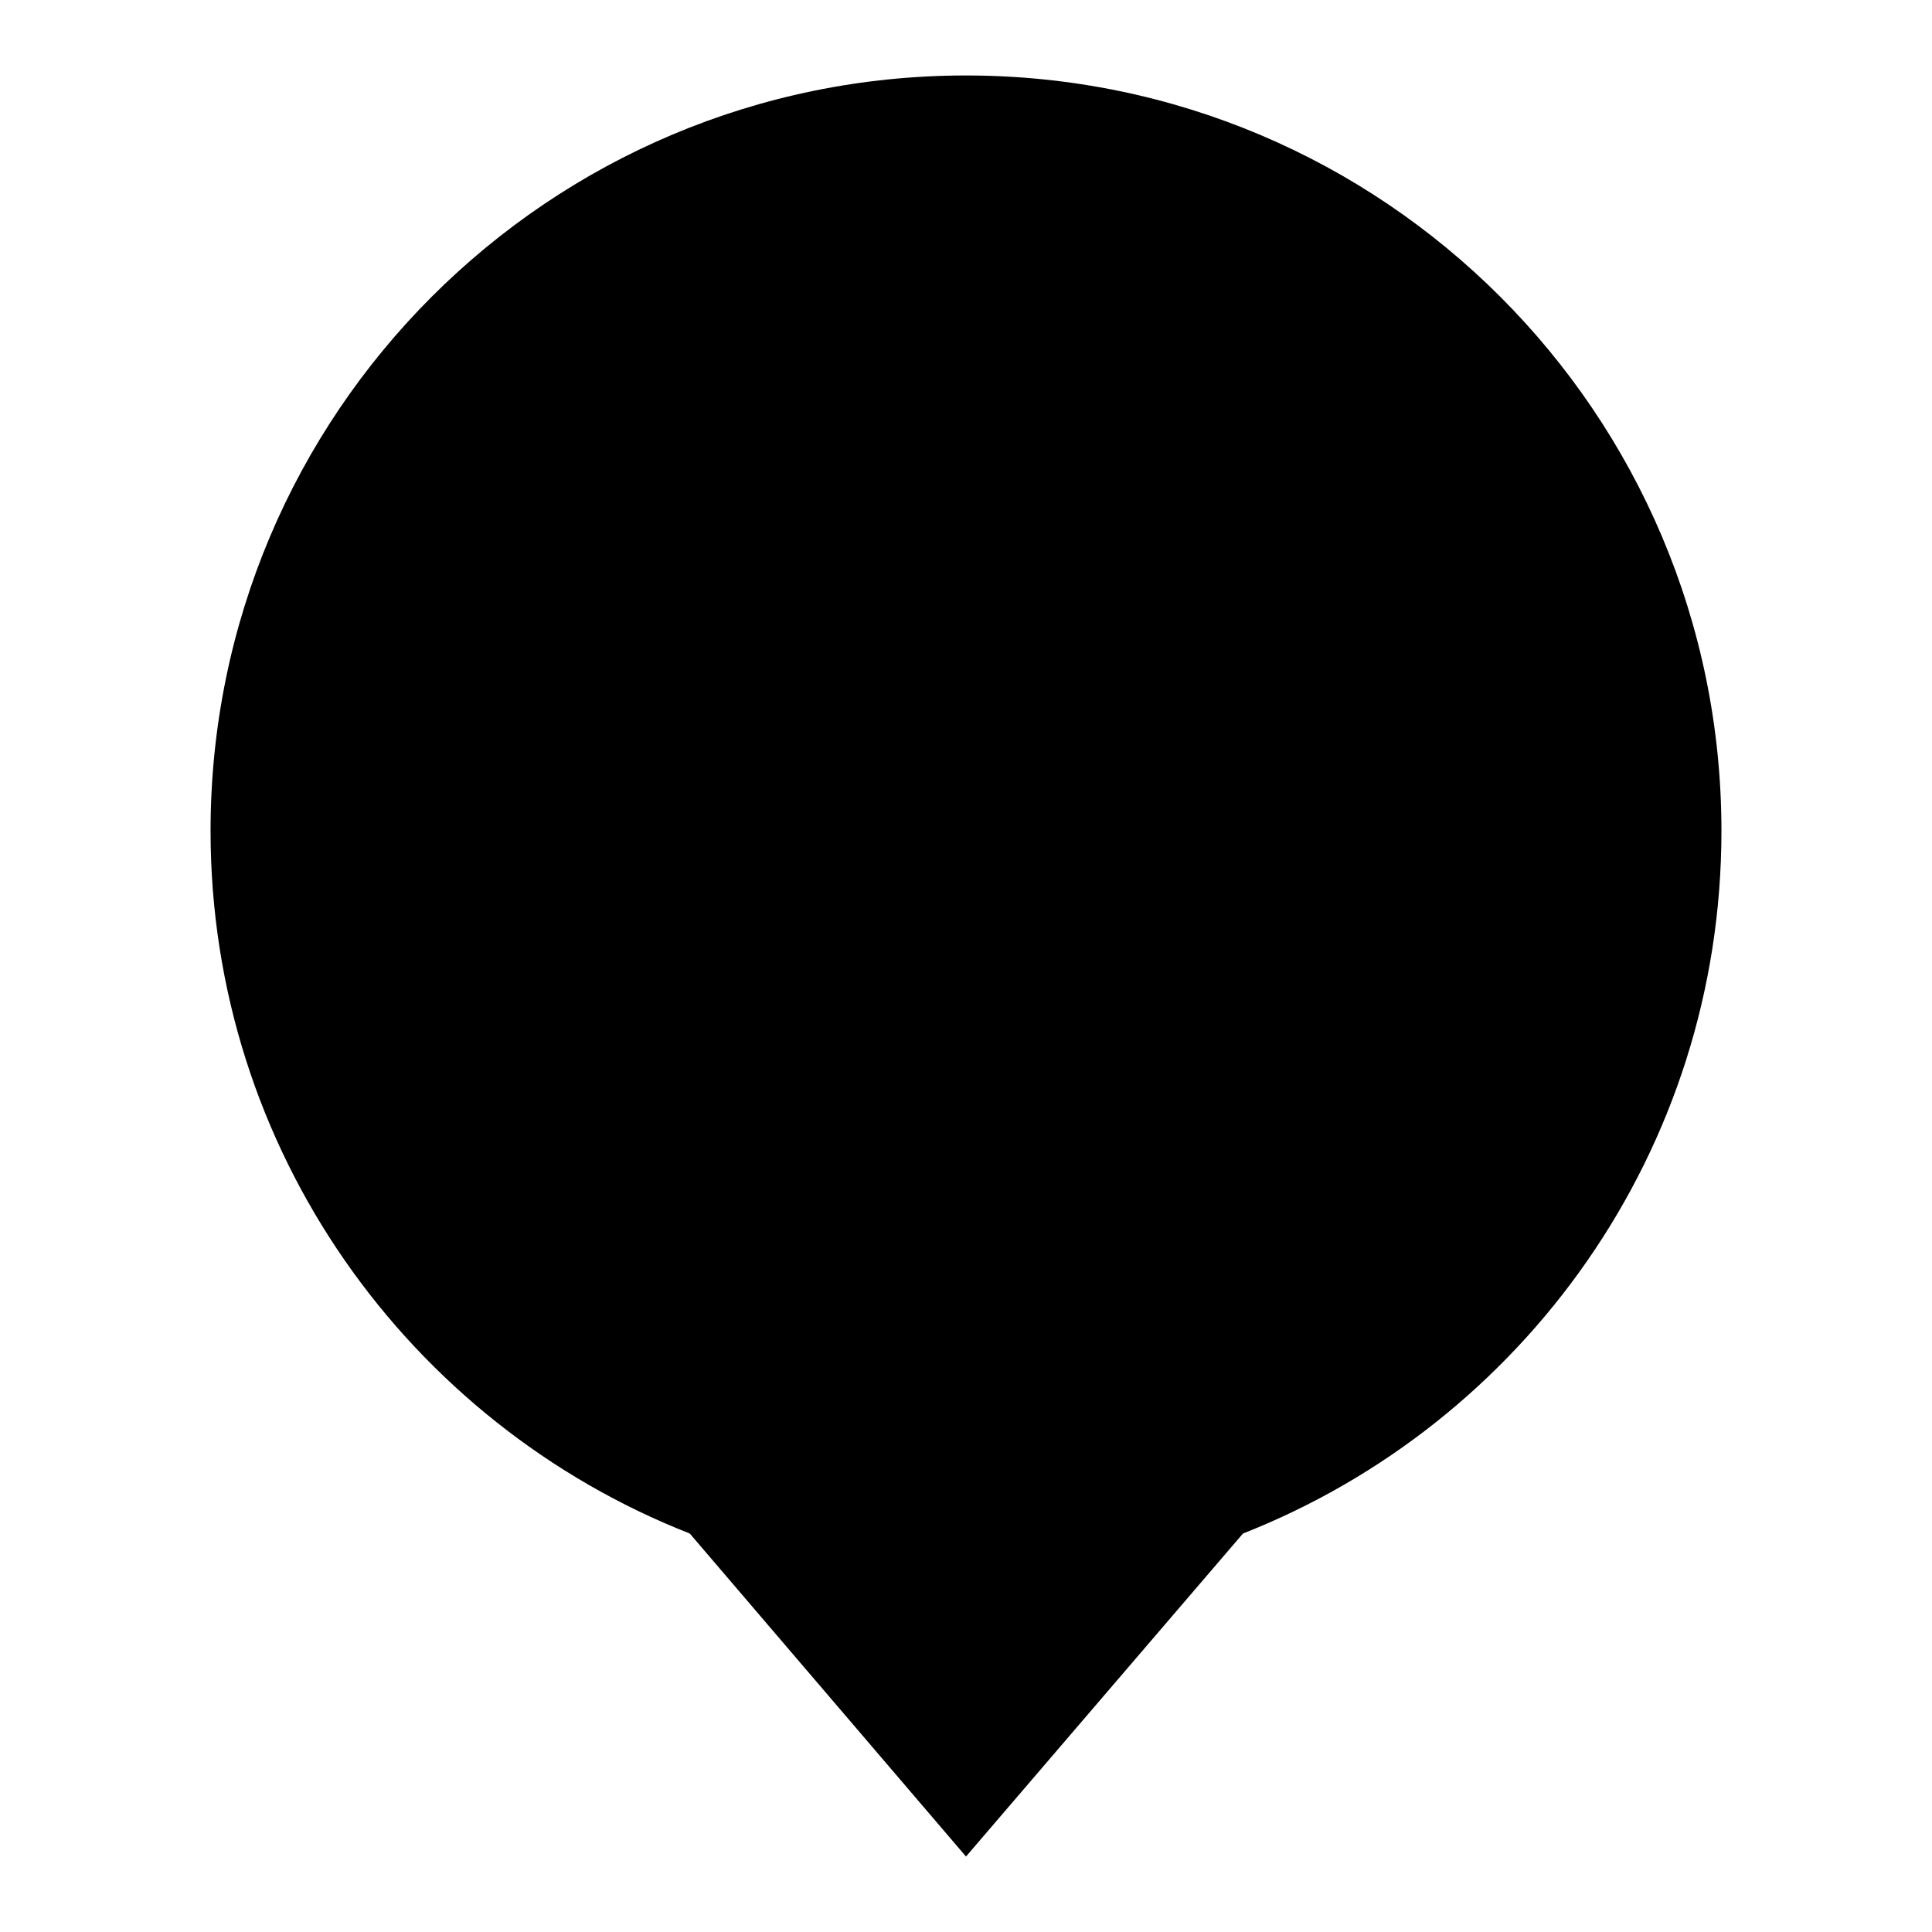 <?xml version="1.0" encoding="utf-8"?>
<!-- Svg Vector Icons : http://www.onlinewebfonts.com/icon -->
<!DOCTYPE svg PUBLIC "-//W3C//DTD SVG 1.1//EN" "http://www.w3.org/Graphics/SVG/1.1/DTD/svg11.dtd">
<svg version="1.1" xmlns="http://www.w3.org/2000/svg" xmlns:xlink="http://www.w3.org/1999/xlink" x="0px" y="0px" viewBox="0 0 256 256" enable-background="new 0 0 256 256" xml:space="preserve">
<g><g><path fill="#000000" d="M228.1,110.1C228.1,54.8,183.3,10,128,10C72.7,10,27.9,54.8,27.9,110.1c0,42.3,26.3,78.5,63.5,93.1L128,246l36.7-42.8C201.8,188.6,228.1,152.5,228.1,110.1z"/><path fill="#000000" d="M184.3,119.8h7.5c0.2-1.6,0.5-3.3,0.6-5h-3.2c-2.9,0-1.8-2.8-1.4-3.7c0.9-2.1,2.3-7.5,4-11.4c-4.4-29.6-31.1-53.9-63.6-53.9c-35.6,0-64.4,28.8-64.4,64.4c0,35.5,28.9,64.4,64.4,64.4c29.2,0,53.8-19.3,61.7-45.9c-7.3,17.5-24.5,29.8-44.6,29.8c-26.7,0-48.3-21.6-48.3-48.3c0-26.7,21.6-48.3,48.3-48.3c19.7,0,36.7,11.8,44.2,28.7c-2.7,8.4-6.3,19.4-7.9,24.6C180.2,119.3,181.2,119.8,184.3,119.8z M150,88.8c0,5.5,4.5,10,10,10c5.5,0,10-4.5,10-10c0-5.5-4.5-10-10-10C154.5,78.8,150,83.2,150,88.8z M168.5,88.5v0.1v0.2c0,0.2,0,0.4,0,0.7c0,0.1,0,0.2,0,0.2c0,0.5-0.1,1.1-0.4,1.7c-0.7,1.5-1.5,2.3-2.6,2.3c-1,0-1.9-0.6-2.2-1.5c0,0,0-0.1-0.1-0.1l0,0v0v0v0c0,0,0,0,0,0c0,0,0,0,0,0l0,0c-0.8,0.9-2,1.4-3.2,1.4c-2.4,0-4.3-1.9-4.3-4.3c0-2.4,1.9-4.3,4.3-4.3s4.3,1.9,4.3,4.3v0.4c0,0.7,0,1.2,0,1.5c0,0.1,0,0.2,0,0.3c0,0.6,0.3,1.2,1,1.2c0.7,0,1.1-0.6,1.4-1.3c0.5-1,0.5-2.2,0.5-2.8v0c0-3.8-3.3-6.9-7.3-6.9c-4,0-7.2,3.3-7.2,7.2c0,4,3.3,7.2,7.2,7.2c1.6,0,3.2-0.5,4.5-1.5l0,0l0,0c0.4,0.1,0.9,0.2,1.4,0.1l0.3,0l-0.2,0.2c-1.6,1.6-3.8,2.5-6,2.5c-4.7,0-8.5-3.8-8.5-8.5c0-4.7,3.8-8.5,8.5-8.5c2.2,0,4.3,0.9,5.9,2.4C167.5,84.2,168.4,86.3,168.5,88.5z M160,85.9c-1.7,0-3.1,1.4-3.1,3.1s1.4,3.1,3.1,3.1c1.7,0,3.1-1.4,3.1-3.1c0-0.1,0-0.2,0-0.3C162.9,87.1,161.6,85.9,160,85.9z"/></g></g>
</svg>